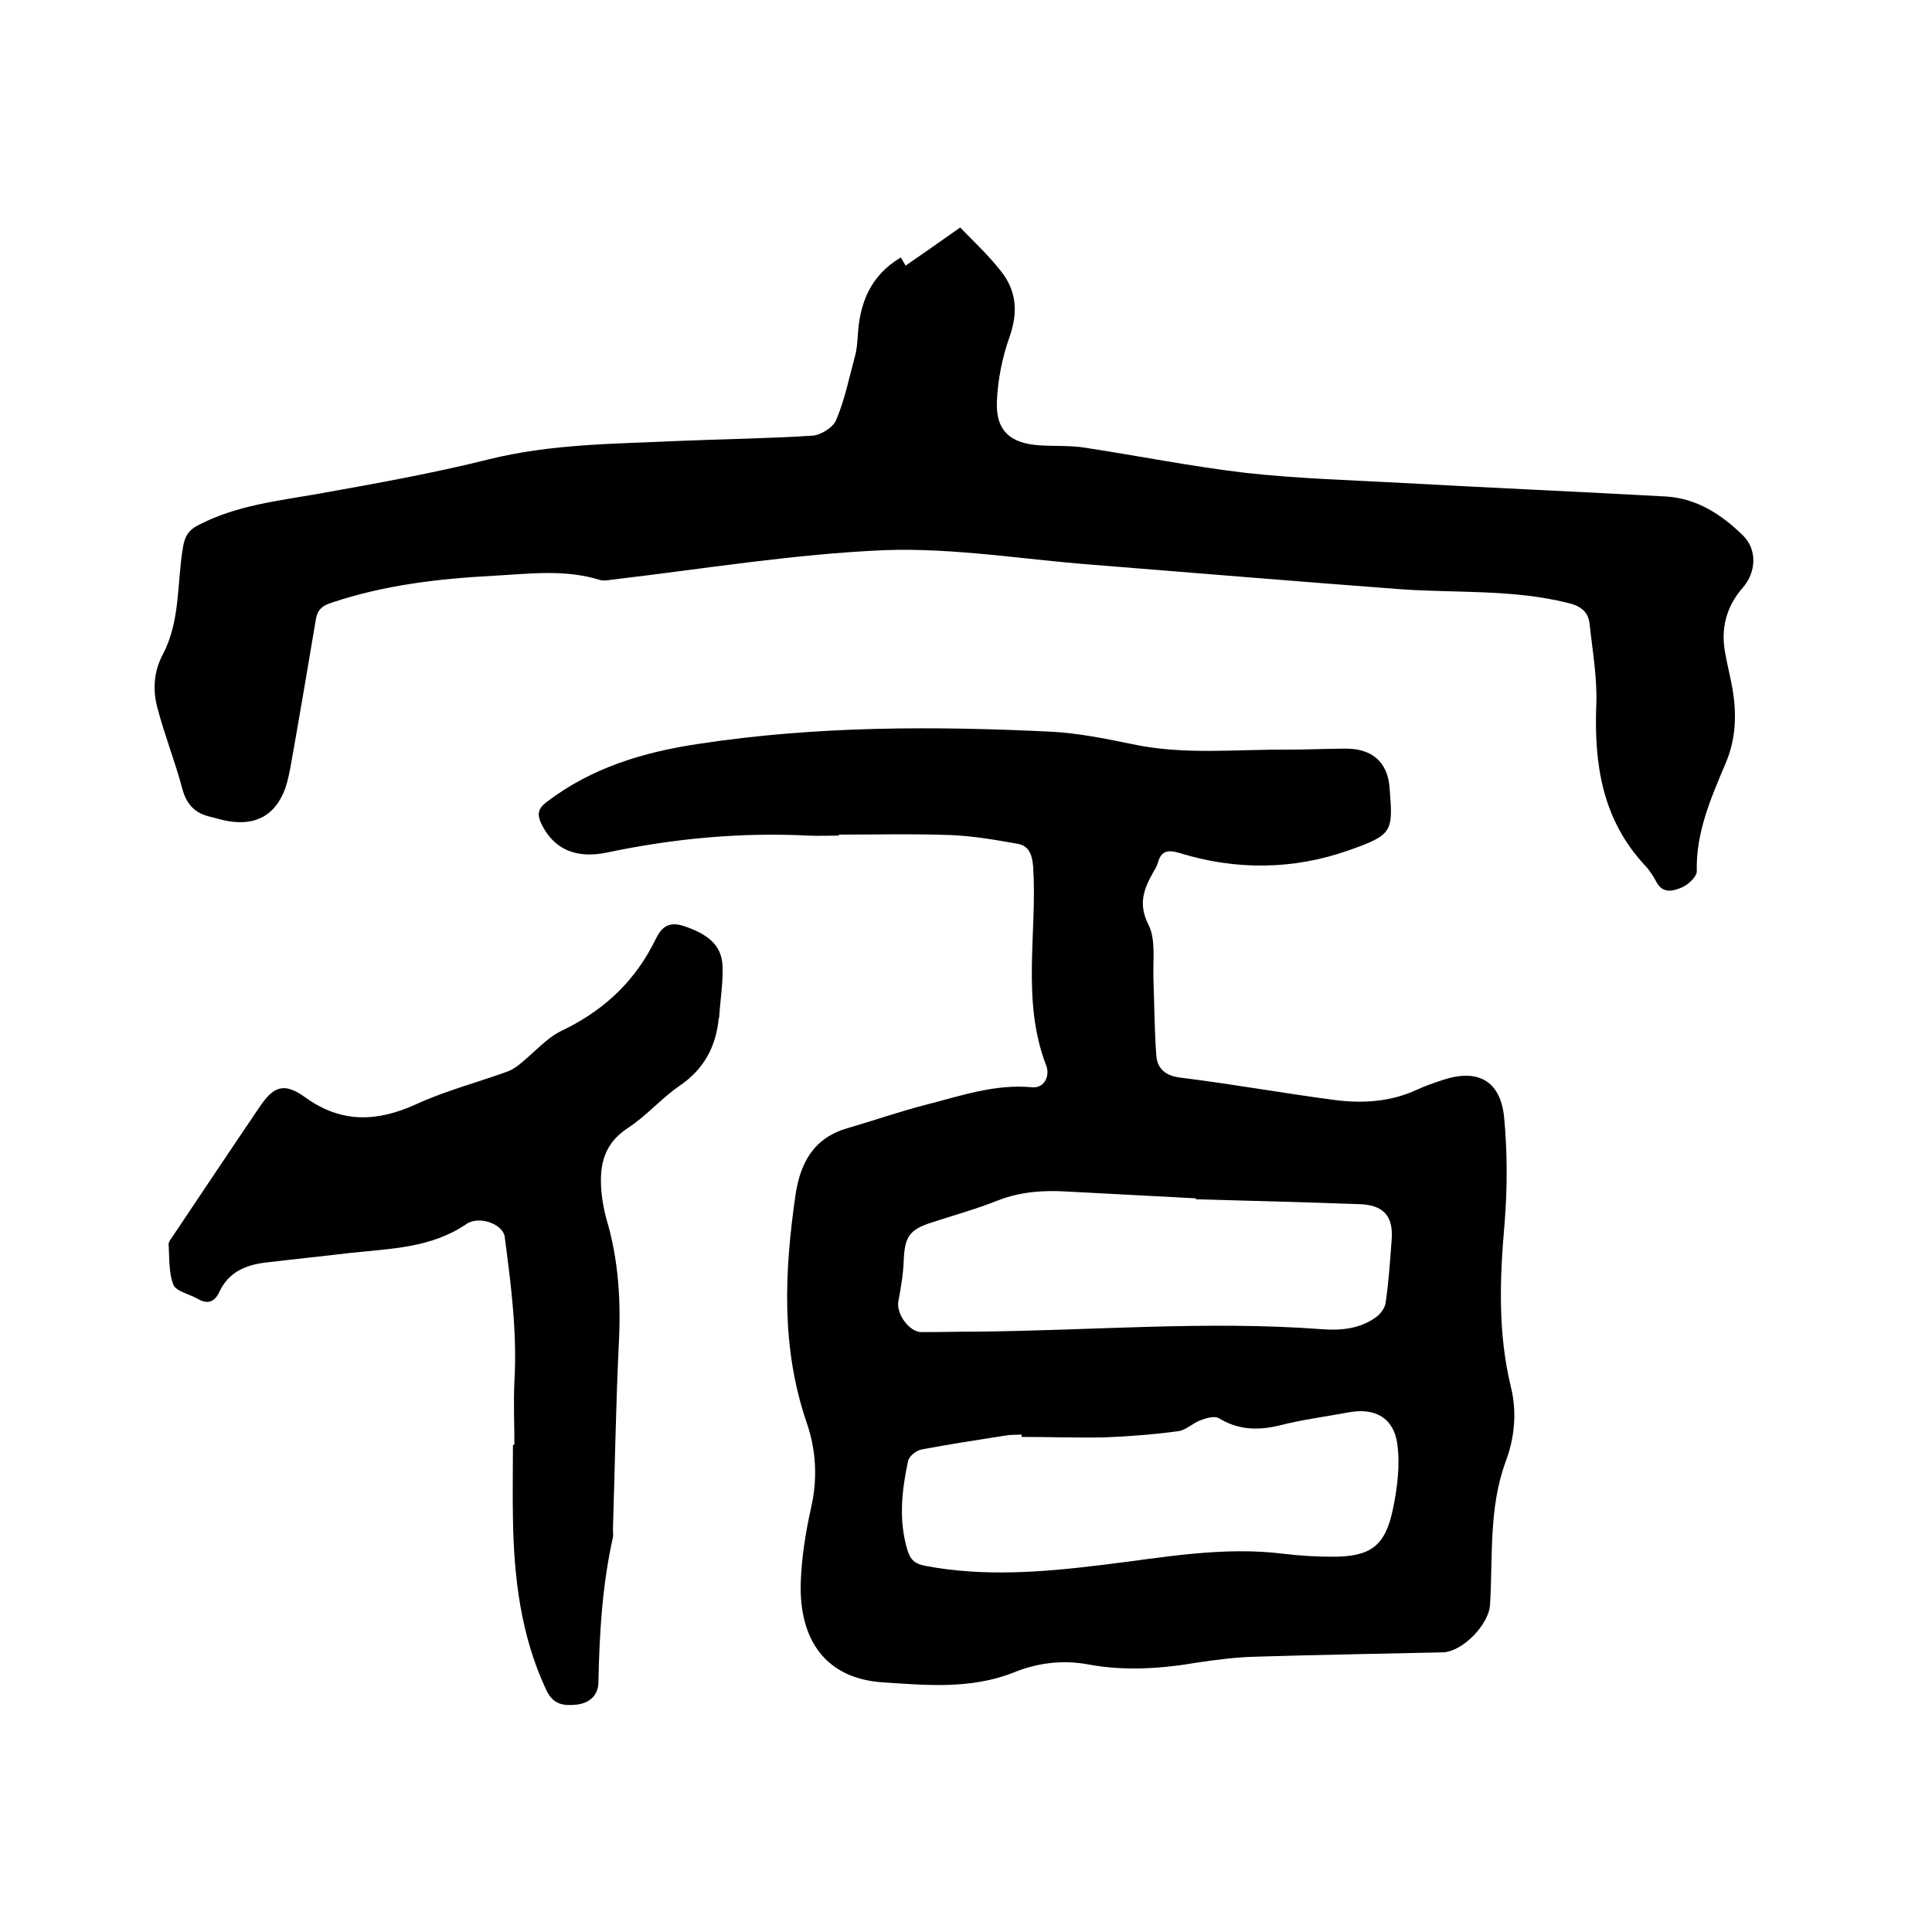 <svg enable-background="new 0 0 400 400" viewBox="0 0 400 400" xmlns="http://www.w3.org/2000/svg"><path d="m173.7 173c-2.1 0-4.2.1-6.4 0-14-.7-27.8.6-41.6 3.5-6.6 1.4-11.1-.8-13.6-5.9-.9-1.9-.8-3.1 1-4.5 9.4-7.2 20.2-10.4 31.6-12.1 24.3-3.7 48.7-3.7 73.1-2.5 5.5.3 10.9 1.4 16.3 2.5 10.9 2.4 21.9 1.1 32.9 1.2 3.9 0 7.8-.2 11.7-.2 5.4 0 8.6 2.8 9 8.1.7 9.1.8 9.7-8.6 13-11.4 4-23.3 4.1-34.9.5-2.4-.7-3.8-.5-4.5 2.1-.2.7-.6 1.3-1 2-1.9 3.4-3.1 6.5-.9 10.8 1.5 3 .9 7.2 1 10.9.2 5.4.2 10.7.6 16.1.2 2.7 1.8 4.2 4.9 4.6 10.6 1.3 21.1 3.2 31.7 4.6 5.9.8 11.8.5 17.4-2.1 1.7-.8 3.5-1.4 5.3-2 7.2-2.4 11.9.1 12.7 7.6.7 7.3.7 14.8.1 22.2-1 11.3-1.4 22.5 1.3 33.7 1.3 5.2.8 10.6-1.1 15.6-3.5 9.6-2.6 19.6-3.2 29.5-.2 4.1-5.7 9.8-9.8 9.9-12.9.3-25.8.5-38.7.9-4 .1-8 .6-12 1.2-7.6 1.3-15.2 1.8-22.7.4-5.4-1-10.6-.3-15.5 1.7-8.9 3.5-18.1 2.6-27.2 2-11.3-.8-17.3-8.4-16.8-21 .2-5 1-10.1 2.1-15 1.4-6.1 1.1-12-.9-17.8-5.3-15.5-4.6-31.2-2.3-47.1 1-6.7 3.8-11.8 10.7-13.8 5.5-1.6 10.9-3.5 16.4-4.9 7.1-1.8 14.1-4.3 21.8-3.6 2.8.3 3.8-2.6 3-4.5-5.2-13.5-1.8-27.5-2.7-41.2-.2-2.5-.9-4.3-3.2-4.7-4.5-.8-9.1-1.6-13.7-1.8-7.8-.3-15.7-.1-23.5-.1.2 0 .2.1.2.2zm37.8 124.5c0-.2 0-.3 0-.5-1.1.1-2.1 0-3.2.2-5.8.9-11.7 1.8-17.5 2.9-1.1.2-2.6 1.4-2.8 2.4-1.3 6.1-2 12.3-.1 18.5.6 2 1.6 2.8 3.7 3.2 12.2 2.3 24.4 1.3 36.6-.2 12.5-1.5 24.9-3.9 37.6-2.3 3.3.4 6.8.6 10.1.6 7.9 0 10.9-2.2 12.5-9.9.9-4.4 1.5-9 .9-13.4-.7-5.4-4.6-7.6-10-6.6-4.8.9-9.6 1.5-14.3 2.7-4.5 1.1-8.6 1-12.7-1.5-.9-.5-2.6 0-3.9.5-1.5.6-2.9 2-4.4 2.2-5.1.7-10.3 1.1-15.5 1.3-5.6.1-11.3-.1-17-.1zm36.1-49.2c0-.1 0-.1 0-.2-8.9-.5-17.7-.9-26.6-1.4-4.9-.3-9.6 0-14.3 1.8-4.5 1.8-9.2 3.1-13.8 4.6-4.7 1.5-5.6 3-5.8 8-.1 2.8-.6 5.6-1.1 8.3-.5 2.6 2.3 6.5 4.9 6.4 3.7 0 7.4-.1 11.1-.1 23.9-.2 47.8-2.3 71.7-.5 4 .3 7.9-.1 11.2-2.5 1-.7 1.9-2 2-3.1.6-4.2.9-8.4 1.2-12.6.5-5.2-1.6-7.6-6.9-7.7-11.1-.4-22.4-.7-33.6-1z"/><path d="m186.5 53.3c.2.3.5.9 1 1.7 3.6-2.5 7.2-5 11.3-7.9 2.9 3 5.9 5.8 8.4 9 3.3 4.1 3.6 8.6 1.8 13.7-1.5 4.2-2.4 8.8-2.6 13.2-.3 6.1 2.7 8.8 8.8 9.2 3.2.2 6.4 0 9.5.5 11.1 1.7 22.1 3.9 33.2 5.2 10.8 1.2 21.7 1.5 32.6 2.1 18.2 1 36.3 1.8 54.5 2.8 6.3.4 11.4 3.7 15.8 8 3.1 3 2.8 7.7 0 10.9-3.4 3.9-4.6 8.5-3.6 13.6.4 2.3 1 4.6 1.4 6.8 1 5.5.9 10.8-1.4 16.1-3 7.1-6.1 14.2-5.9 22.2 0 1.1-1.7 2.7-3 3.3-1.7.7-3.9 1.5-5.3-1-.7-1.3-1.5-2.6-2.5-3.6-8.8-9.5-10.5-21-10-33.3.2-5.5-.8-11.1-1.4-16.7-.3-2.5-1.9-3.7-4.6-4.3-11.3-2.8-22.9-2-34.4-2.8-21.4-1.6-42.8-3.4-64.2-5.1-14.2-1.1-28.5-3.5-42.7-3-18.9.8-37.6 3.9-56.4 6.1-.8.1-1.7.3-2.5.1-7.3-2.3-14.7-1.3-22-.9-11.4.6-22.7 1.9-33.7 5.6-1.9.6-2.9 1.5-3.2 3.4-1.7 10.1-3.4 20.2-5.2 30.3-.3 1.6-.6 3.1-1.1 4.6-2 5.6-6 7.9-11.9 6.9-1.2-.2-2.4-.6-3.7-.9-3-.7-4.8-2.4-5.7-5.6-1.5-5.7-3.7-11.2-5.2-16.9-1-3.7-.8-7.5 1.1-11.1 3.7-7 2.9-14.8 4.2-22.3.4-2.3 1.2-3.5 3.2-4.5 7.9-4.1 16.5-5 25-6.5 11.7-2.1 23.5-4.2 35.1-7.1 12.9-3.2 26-3.2 39.1-3.8 9.3-.4 18.6-.5 27.9-1.1 1.7-.1 4.3-1.7 4.9-3.2 1.8-4.2 2.7-8.8 3.9-13.2.4-1.4.5-2.9.6-4.4.4-6.8 2.7-12.4 8.9-16.1z"/><path d="m106.5 299.1c0-4.3-.2-8.7 0-13 .6-10.1-.7-20.1-2-30-.3-2.6-5.2-4.5-7.9-2.7-7.3 5-15.7 5.1-24 6-5.9.7-11.8 1.3-17.6 2-4.2.5-7.7 2-9.6 6.1-1 2.1-2.4 2.6-4.5 1.4-1.7-1-4.4-1.5-5-2.9-1-2.5-.8-5.6-1-8.4 0-.4.4-1 .7-1.4 6.1-9.1 12.1-18.1 18.2-27.1 2.9-4.3 5.1-5 9.4-1.9 7.5 5.4 14.9 5.1 23 1.4 6.1-2.8 12.7-4.5 19-6.8 1-.4 2-1.1 2.8-1.8 2.7-2.2 5.1-5 8.1-6.5 8.2-3.9 14.6-9.5 18.9-17.6 1.3-2.3 2.1-5.6 6.5-4.2 5.1 1.7 8 4 8.1 8.5.1 3.5-.5 7-.7 10.4 0 .1-.1.2-.1.3-.6 5.9-3.1 10.5-8.1 13.9-3.8 2.6-6.9 6.3-10.8 8.8-5.3 3.5-5.9 8.4-5.3 13.9.2 1.6.5 3.2.9 4.7 2.6 8.6 3.1 17.4 2.6 26.4-.6 12.7-.8 25.4-1.2 38.1 0 .5.1 1.1 0 1.6-2.2 9.8-2.8 19.8-3 29.9 0 2.6-1.6 4.3-4.3 4.7-2.7.3-5 .2-6.5-3-5.3-11.3-6.7-23.3-6.9-35.5-.1-5.1 0-10.2 0-15.2.1-.1.2-.1.3-.1z"/></svg>